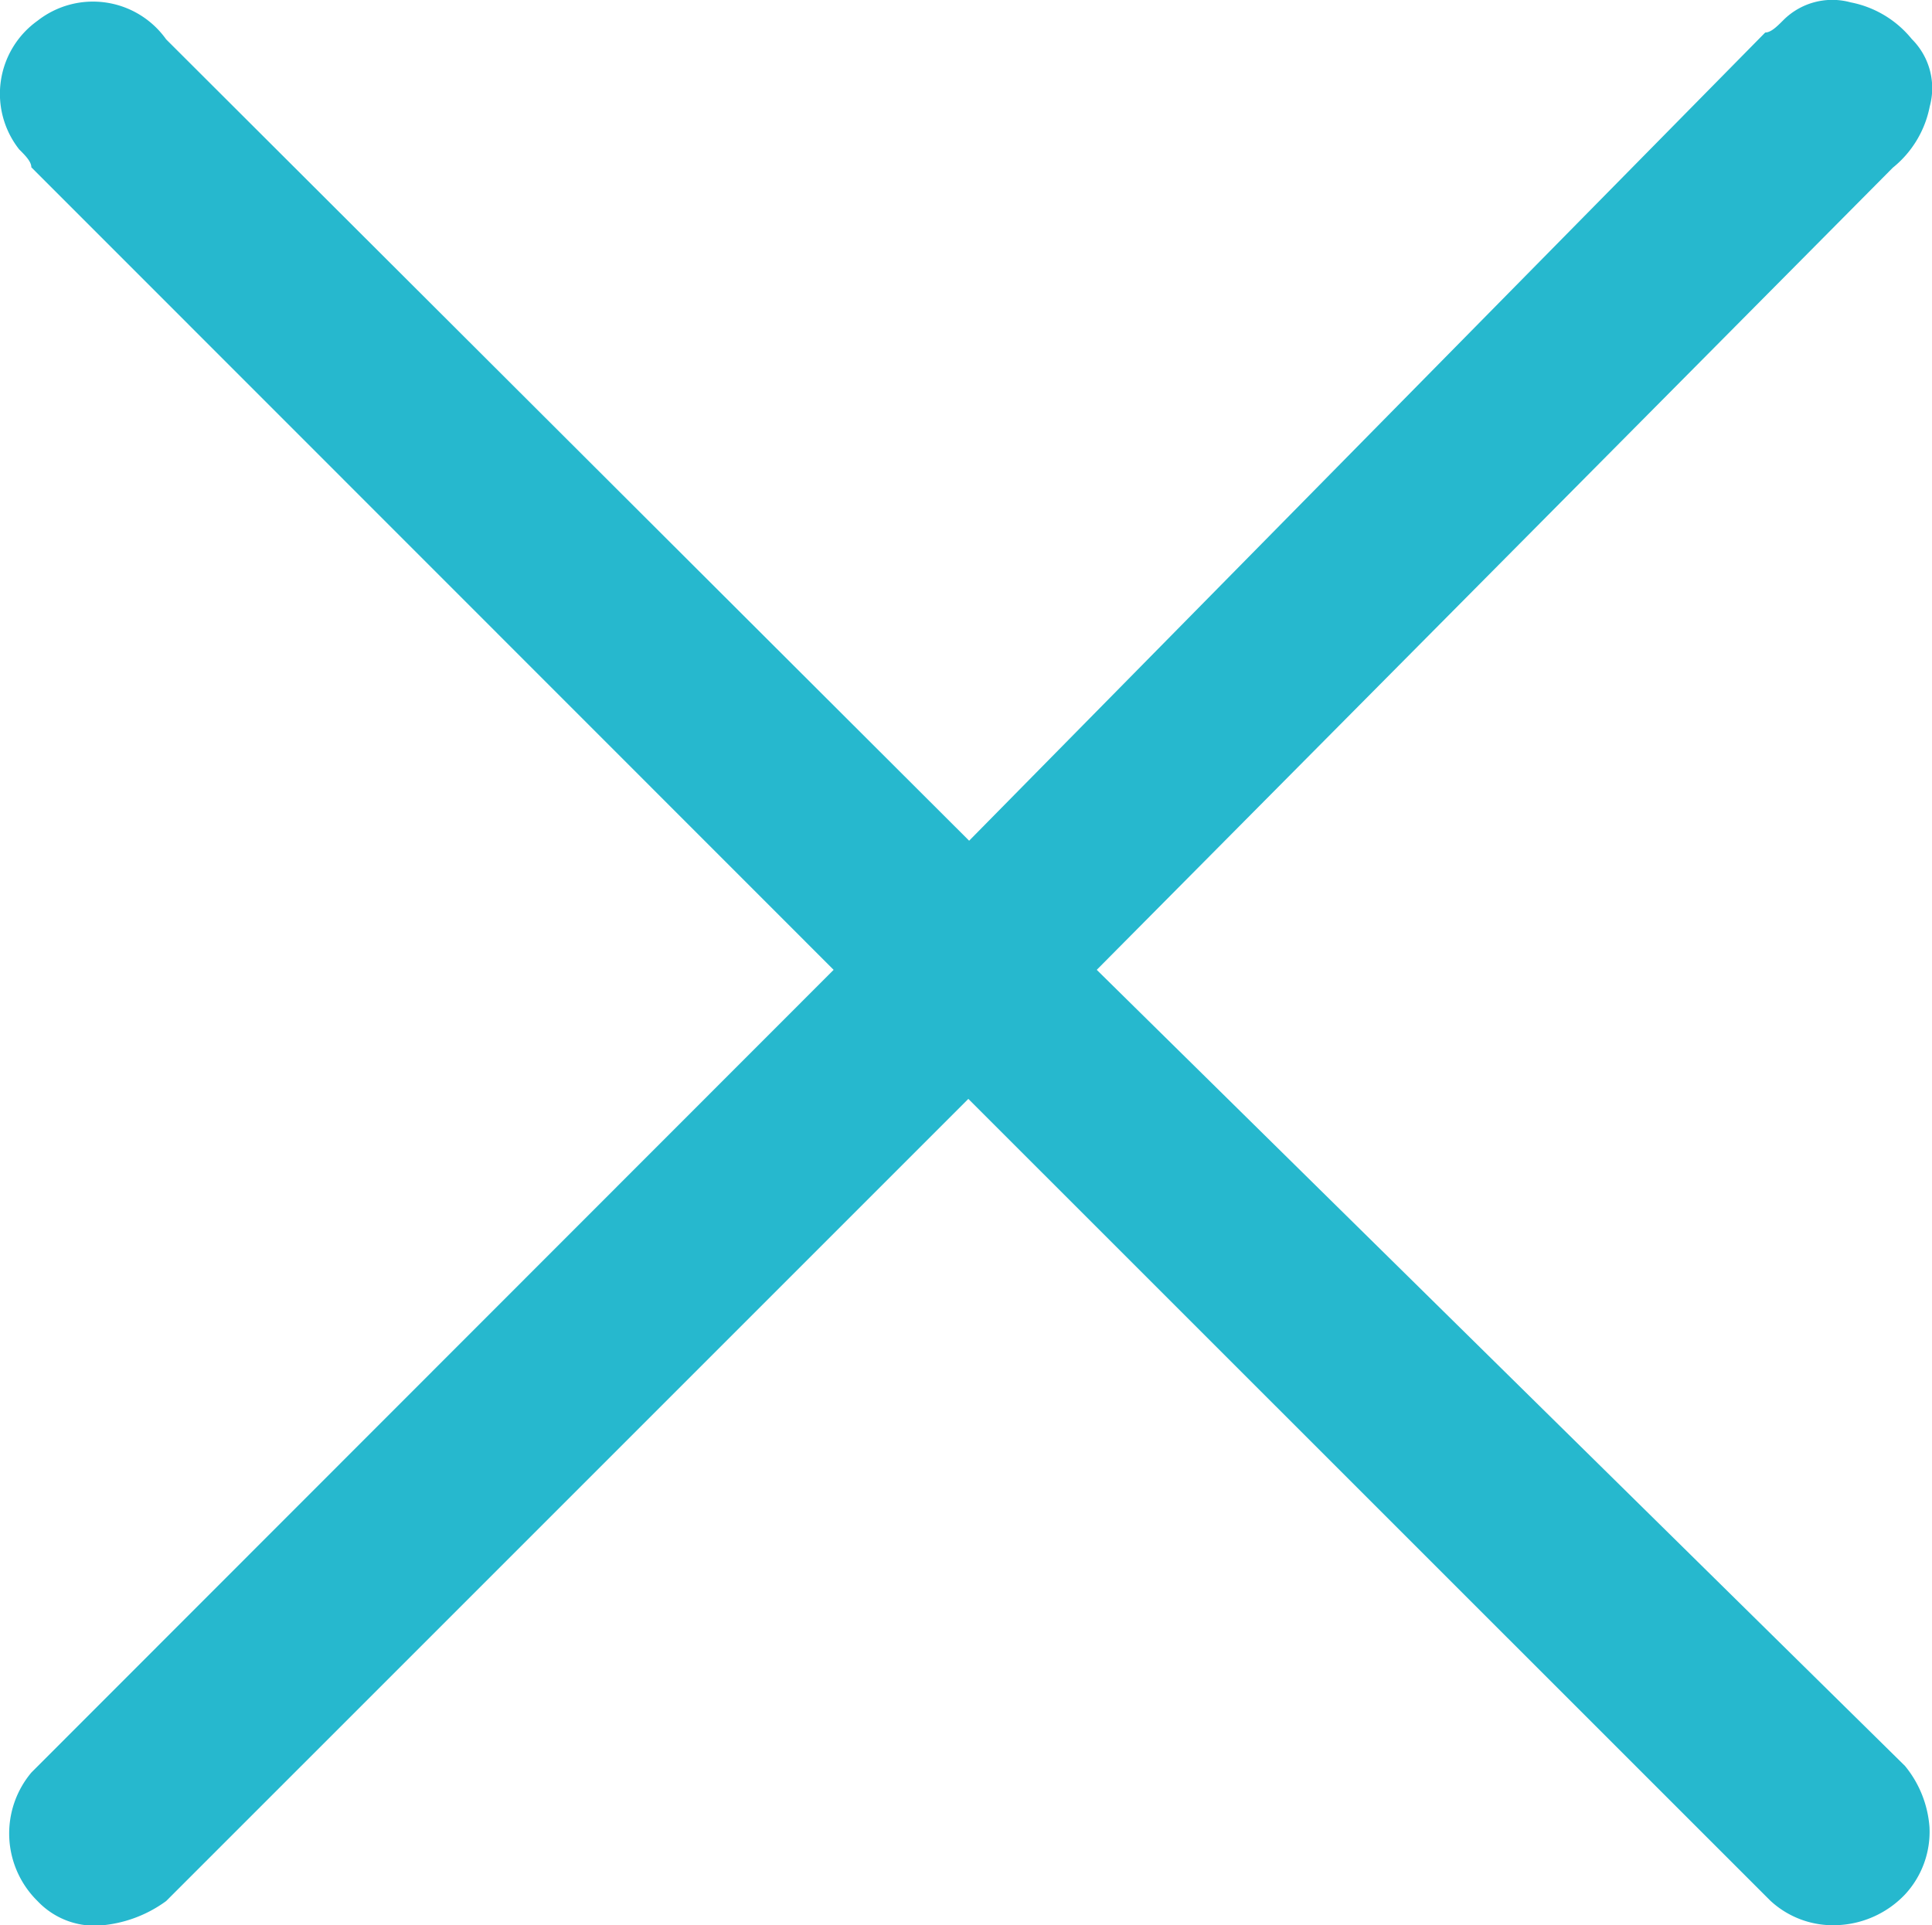 <svg xmlns="http://www.w3.org/2000/svg" width="21.514" height="21.438" viewBox="0 0 21.514 21.438">
  <path id="close" d="M21.476,1.147a.77.77,0,0,0-.2-.75,1.16,1.16,0,0,0-.682-.409.77.77,0,0,0-.75.2c-.068.068-.136.136-.2.136l-8.865,9L1.837.4A1,1,0,0,0,.405.193,1,1,0,0,0,.2,1.625c.068.068.136.136.136.2L9.27,10.762.337,19.7a1.055,1.055,0,0,0,.068,1.432.875.875,0,0,0,.682.273,1.43,1.43,0,0,0,.75-.273l8.933-8.933L19.7,21.127a1.026,1.026,0,0,0,.75.273,1.1,1.1,0,0,0,.75-.341,1.026,1.026,0,0,0,.273-.75,1.212,1.212,0,0,0-.273-.682l-9-8.865,8.865-8.933A1.16,1.16,0,0,0,21.476,1.147Z" transform="translate(0.013 0.038)" fill="#26b8ce"/>
</svg>